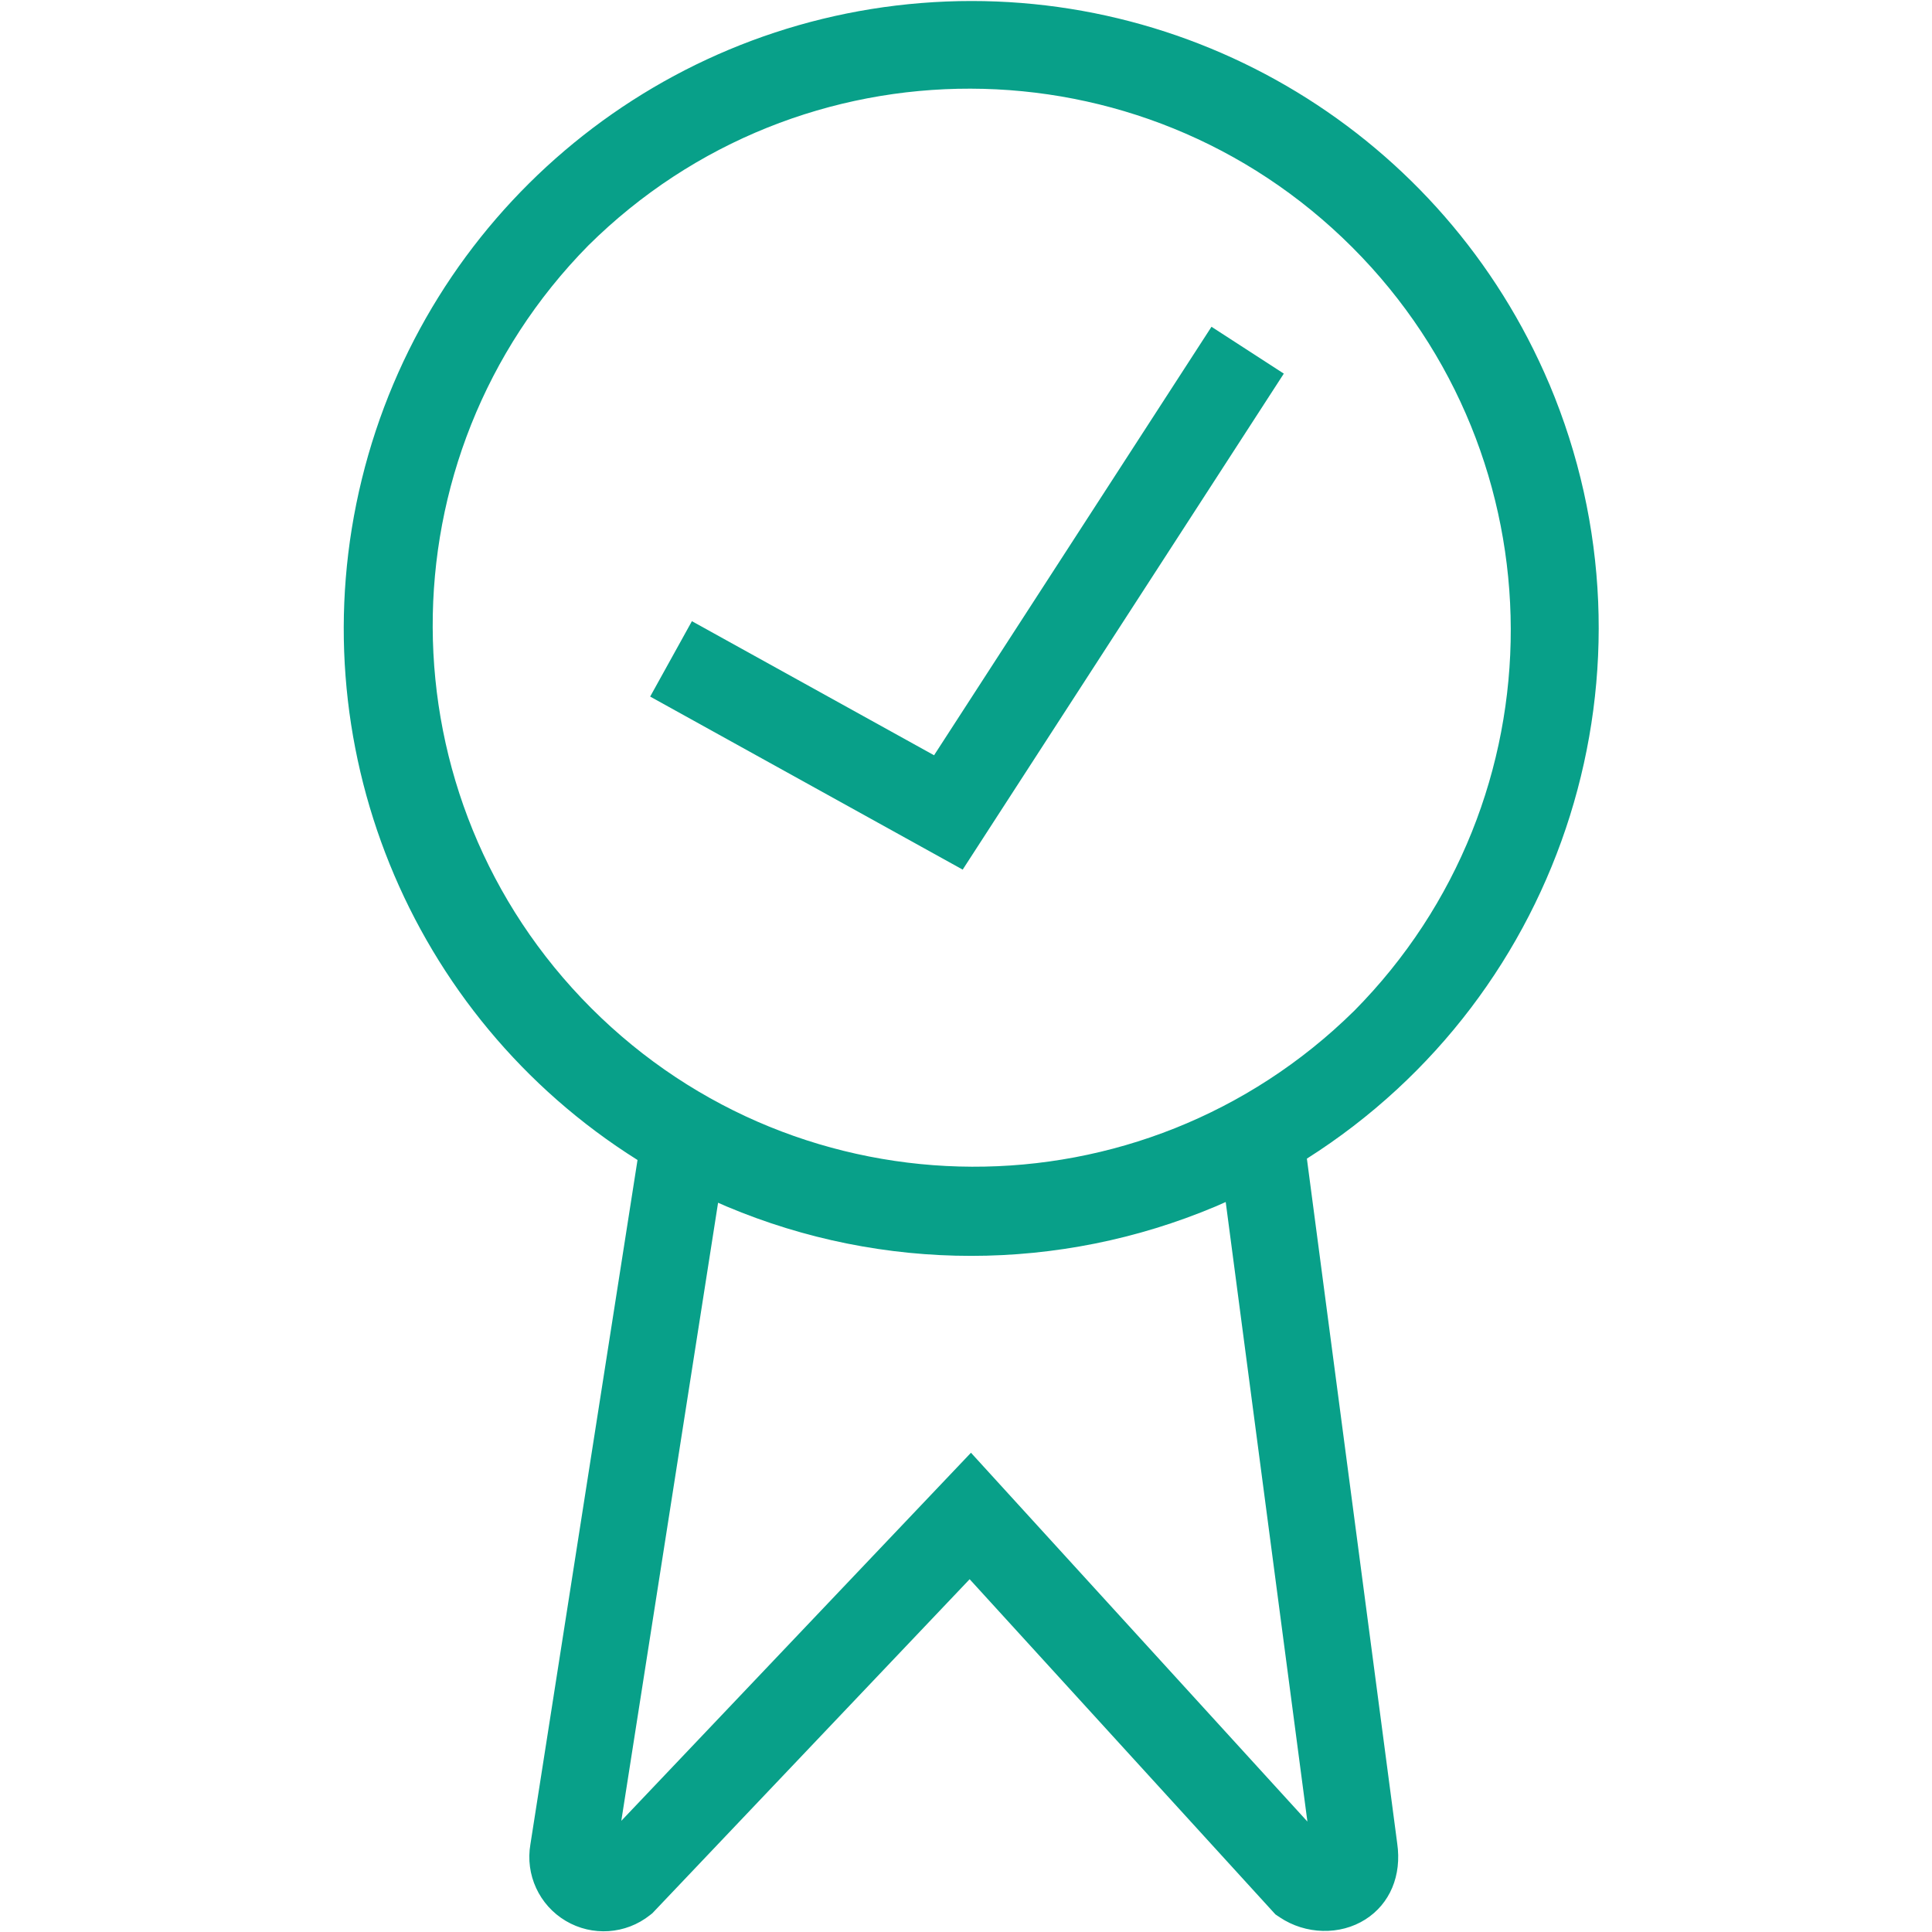 <?xml version="1.0" encoding="UTF-8"?>
<svg xmlns="http://www.w3.org/2000/svg" version="1.1" viewBox="0 0 124 124">
  <defs>
    <style>
      .cls-1 {
        fill: #08a089;
        fill-rule: evenodd;
      }
    </style>
  </defs>
  <!-- Generator: Adobe Illustrator 28.7.3, SVG Export Plug-In . SVG Version: 1.2.0 Build 164)  -->
  <g>
    <g id="Layer_1">
      <path class="cls-1" d="M99.437,24.649C92.674,8.664,76.43-1.191,59.129.194c-17.302,1.385-31.771,13.698-35.905,30.556-4.134,16.858,2.996,34.468,17.693,43.701l-6.874,43.917c-.338,1.951.563,3.908,2.266,4.918,1.702,1.011,3.852.866,5.403-.365l.155-.122,20.367-21.441,19.625,21.512.278.187c1.661,1.113,3.869,1.169,5.494.138,1.584-1.005,2.346-2.828,2.045-4.883l-5.797-43.948c16.63-10.549,23.208-31.567,15.56-49.715ZM83.912,116.912l-21.593-23.672-22.442,23.625,6.211-39.671c.187.082.373.165.561.245,10.026,4.221,21.331,4.221,31.357,0,.222-.095.442-.192.663-.291l5.243,39.764ZM86.895,64.897c-13.6,13.388-35.453,13.303-48.947-.192-13.494-13.495-13.579-35.348-.19-48.947,13.587-13.466,35.503-13.416,49.029.11,13.527,13.526,13.576,35.442.11,49.029h-.002Z"/>
      <path class="cls-1" d="M59.951,48.475l-15.543-8.606-2.679,4.839,20.058,11.106,20.611-31.834-4.642-3.007-17.805,27.501Z"/>
    </g>
  </g>
</svg>